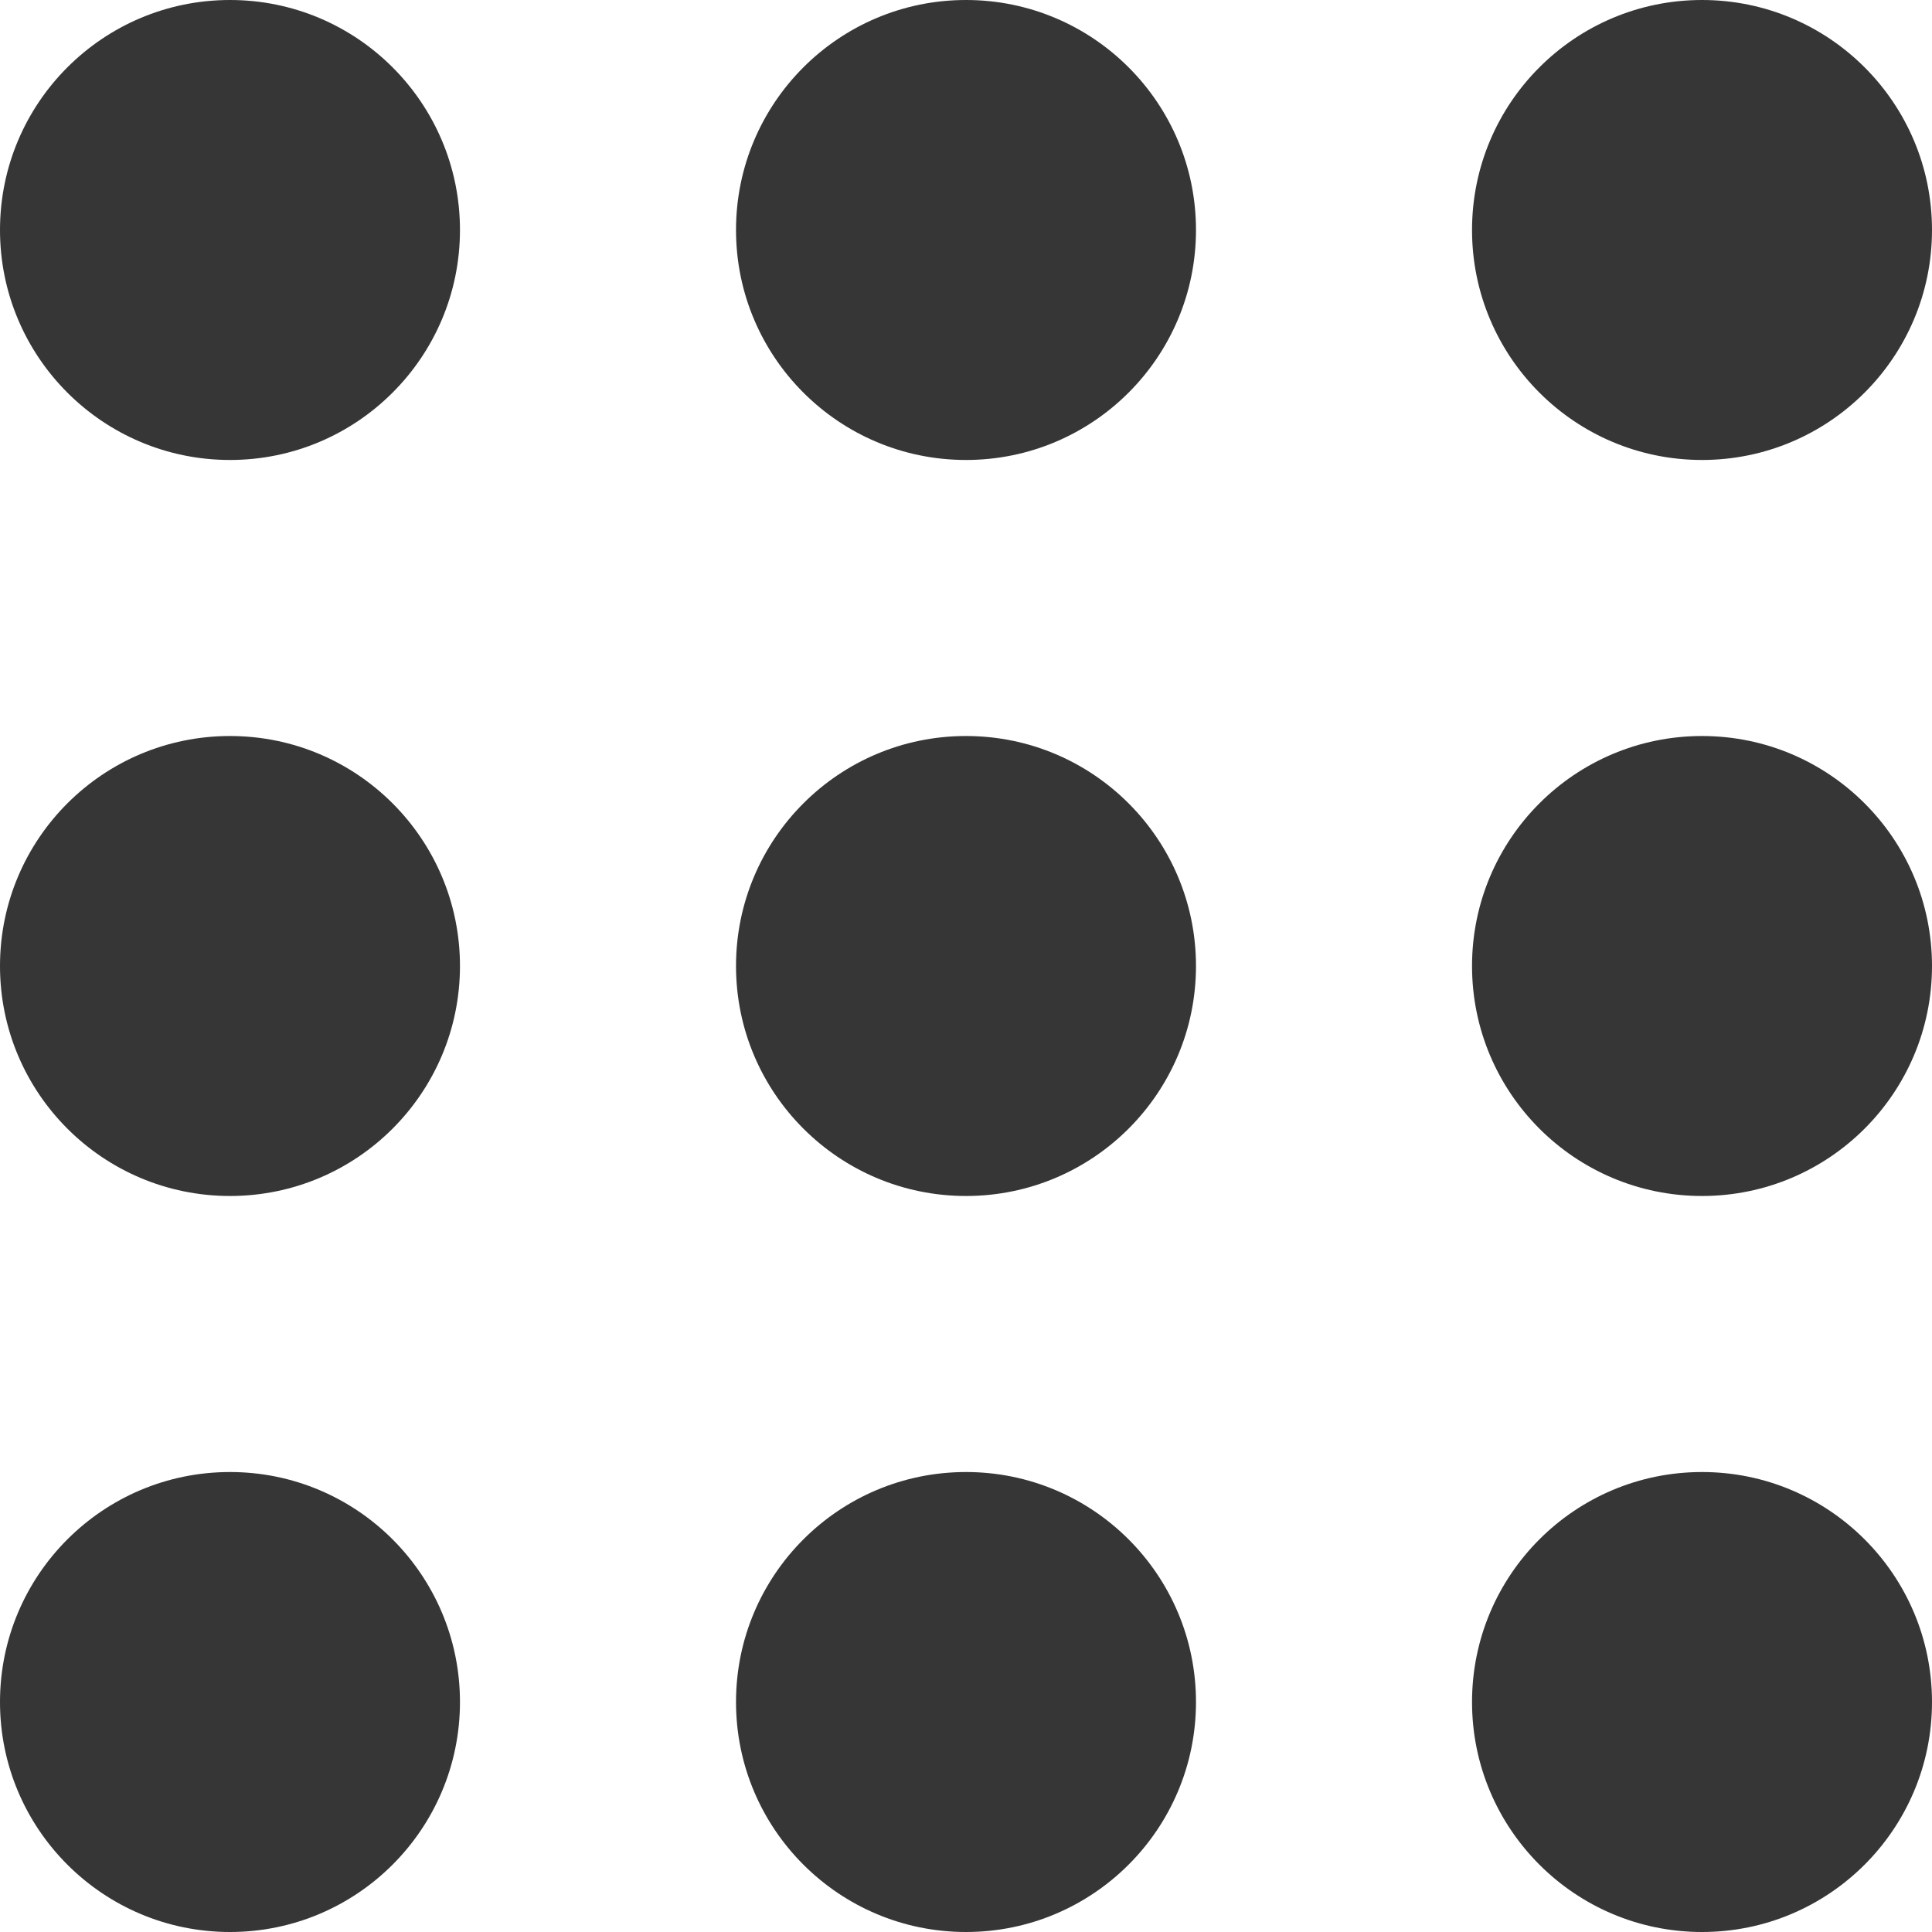 <svg width="25" height="25" viewBox="0 0 25 25" fill="none" xmlns="http://www.w3.org/2000/svg">
<circle cx="2.976" cy="2.976" r="2.976" fill="#363636"/>
<circle cx="2.976" cy="12.5" r="2.976" fill="#363636"/>
<circle cx="2.976" cy="22.024" r="2.976" fill="#363636"/>
<circle cx="12.5" cy="2.976" r="2.976" fill="#363636"/>
<circle cx="12.5" cy="12.5" r="2.976" fill="#363636"/>
<circle cx="12.5" cy="22.024" r="2.976" fill="#363636"/>
<circle cx="22.024" cy="2.976" r="2.976" fill="#363636"/>
<circle cx="22.024" cy="12.5" r="2.976" fill="#363636"/>
<circle cx="22.024" cy="22.024" r="2.976" fill="#363636"/>
</svg>
